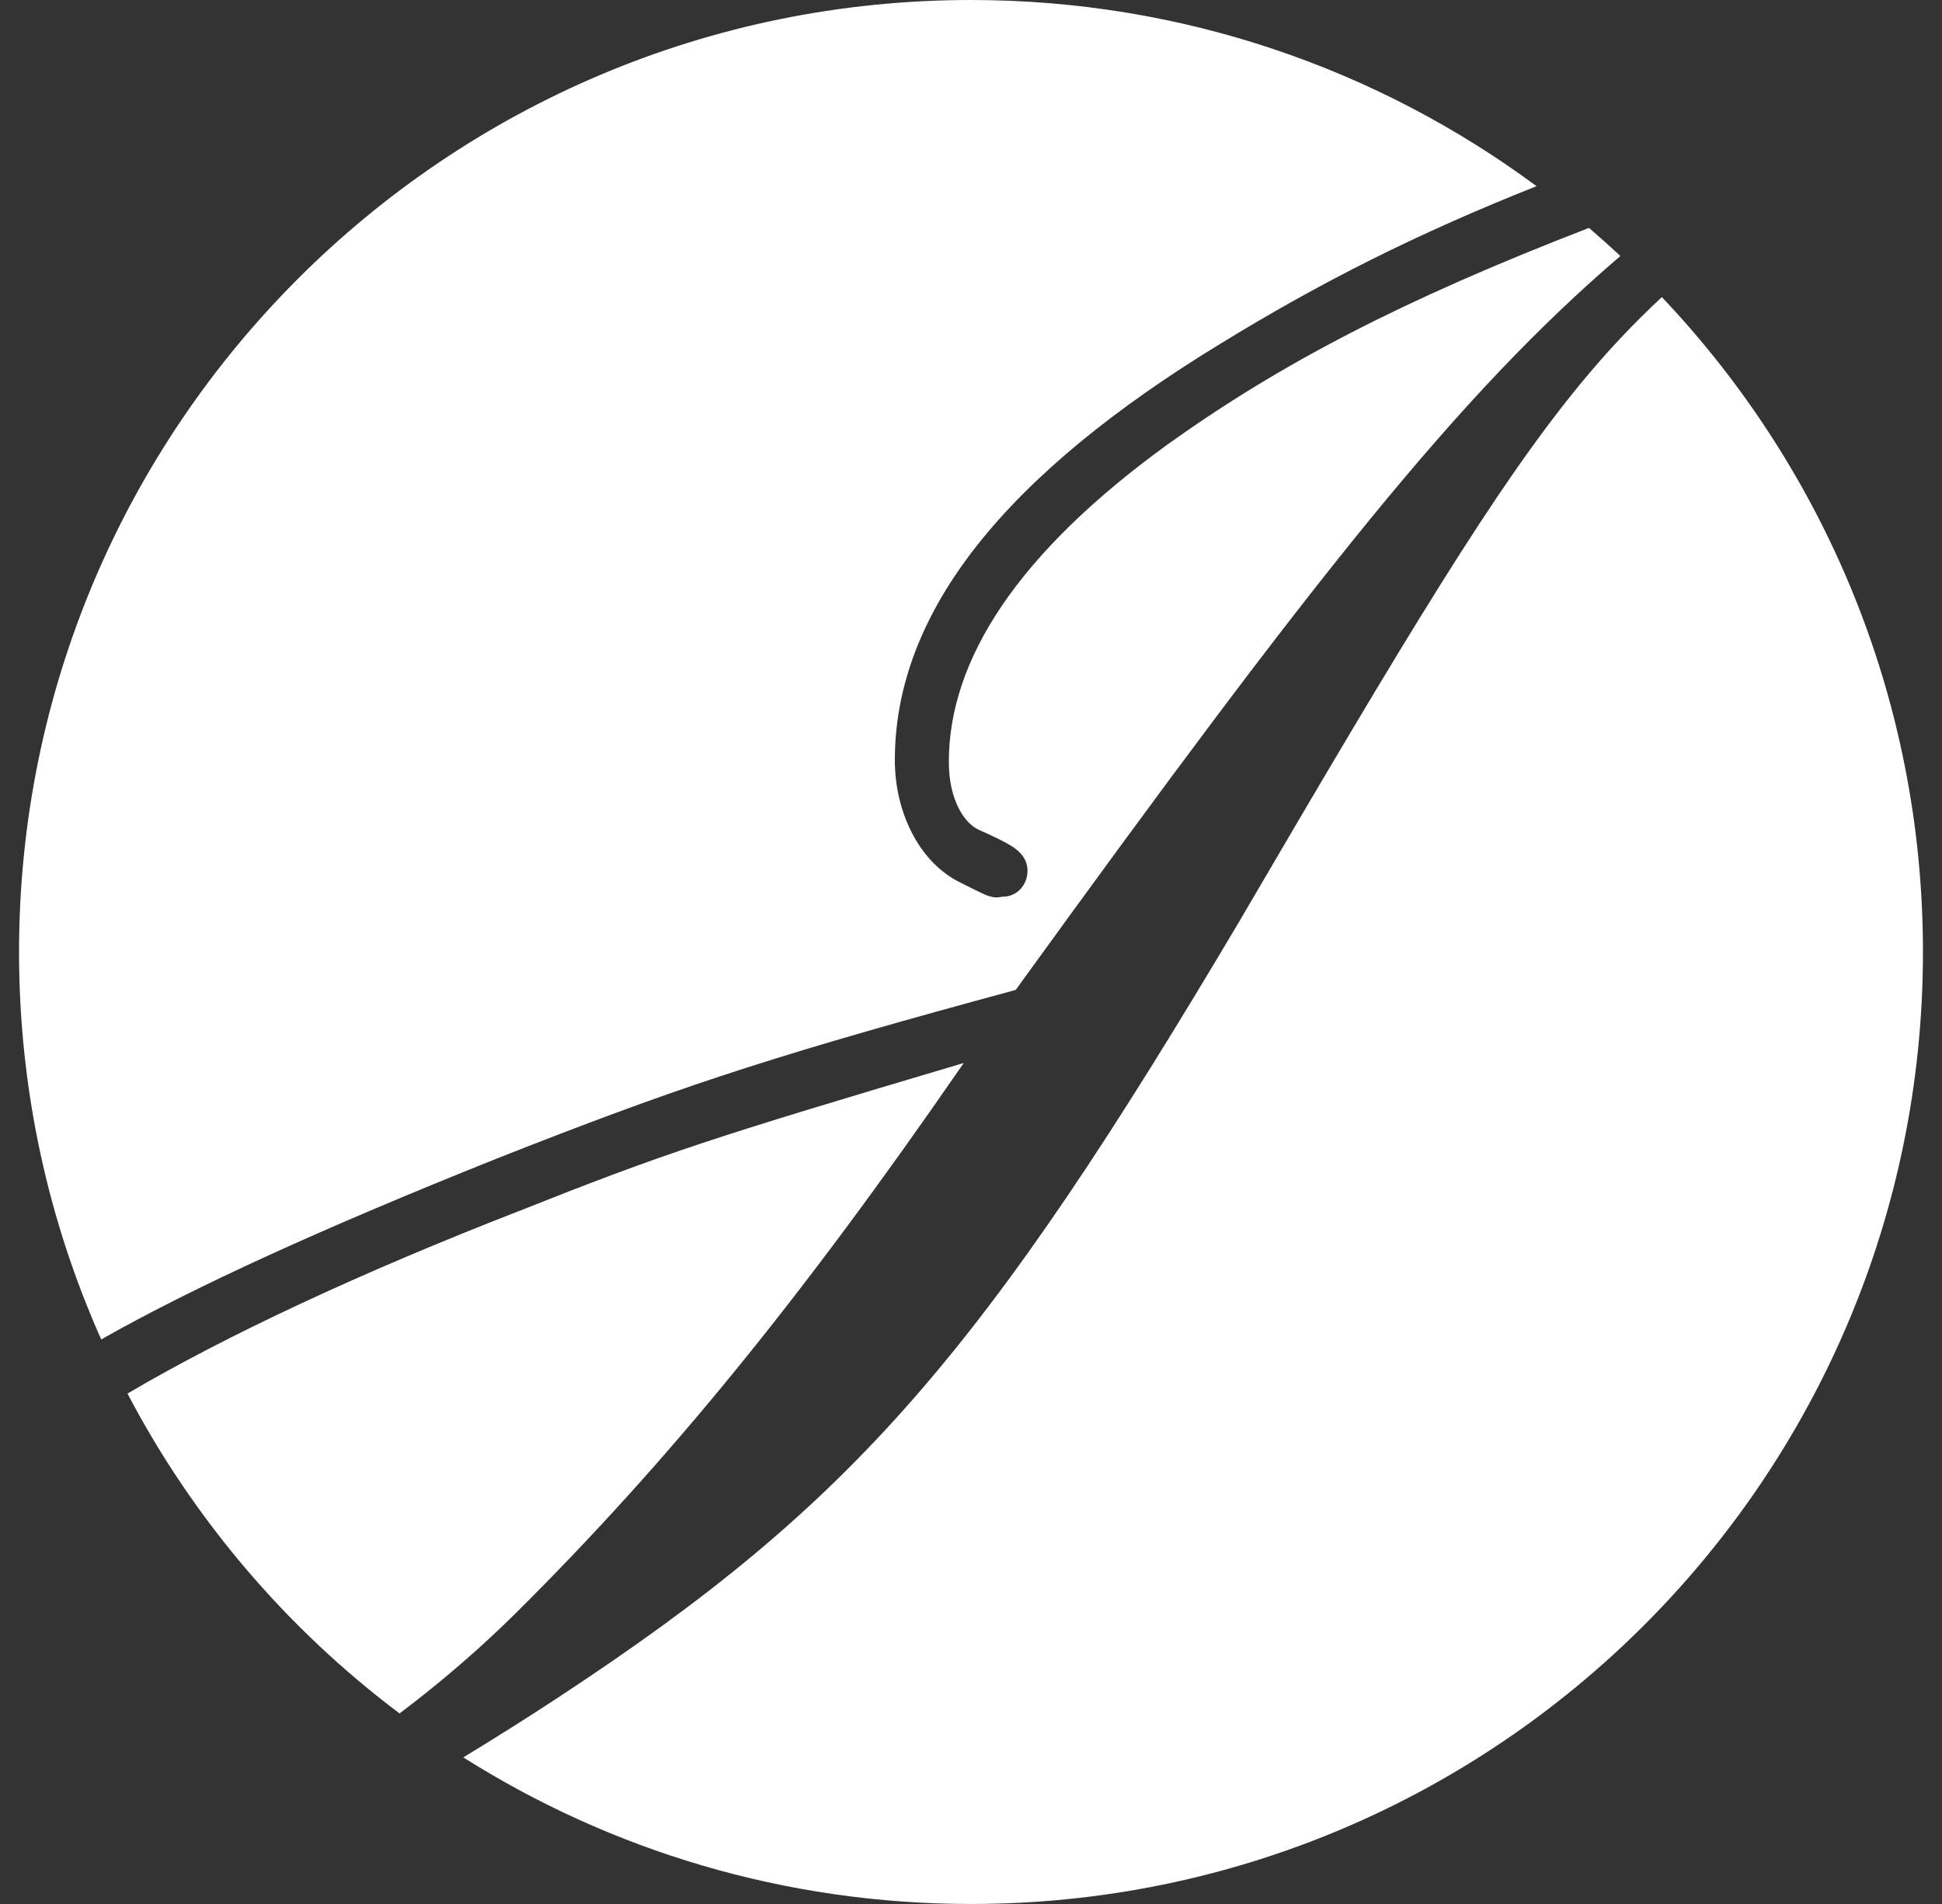 <?xml version="1.0" encoding="UTF-8"?><svg width="51" height="50" viewBox="0 0 51 50" fill="none" xmlns="http://www.w3.org/2000/svg">
<rect x="0" y="0" width="51" height="50" fill="#333333" stroke="none"/>
<path d="M43.643 7.802C47.893 12.283 50.5 18.337 50.5 25C50.5 38.807 39.307 50 25.5 50C20.598 50 16.026 48.588 12.167 46.15C12.985 45.654 13.829 45.122 14.699 44.551L14.699 44.55C18.534 42.028 21.318 39.784 23.994 36.724C26.663 33.673 29.212 29.826 32.594 24.116L32.595 24.113C36.951 16.667 39.285 12.777 41.502 10.083C42.206 9.227 42.899 8.493 43.643 7.802Z" fill="white"/>
<path d="M13.803 44.519C13.402 44.778 13.006 45.027 12.617 45.269C12.81 45.149 13.004 45.028 13.2 44.904L13.803 44.519Z" fill="white"/>
<path d="M25.309 27.915C21.012 34.149 17.519 38.413 13.538 42.37L13.112 42.782C12.27 43.579 11.392 44.319 10.493 44.996C7.531 42.77 5.081 39.901 3.348 36.596C5.96 35.058 9.489 33.414 13.613 31.809L13.617 31.808C17.47 30.277 18.678 29.883 25.309 27.915Z" fill="white"/>
<path d="M25.5 0C31.062 0 36.2 1.817 40.352 4.889C37.21 6.137 34.687 7.408 32.054 9.024C26.425 12.458 23.5 16.049 23.5 19.964C23.5 21.305 24.117 22.596 25.152 23.142L25.156 23.145L25.161 23.147C25.537 23.336 25.753 23.445 25.875 23.496C25.917 23.514 26.036 23.567 26.173 23.567C26.221 23.567 26.27 23.561 26.318 23.548H26.339C26.583 23.548 26.765 23.414 26.866 23.263C26.956 23.128 26.984 22.979 26.984 22.86C26.984 22.664 26.896 22.514 26.805 22.414C26.723 22.323 26.623 22.253 26.532 22.198C26.351 22.087 26.076 21.957 25.698 21.788C25.311 21.606 24.918 20.99 24.918 20.007C24.918 17.319 26.73 14.516 30.685 11.655C33.624 9.556 36.809 7.886 41.729 5.985C42.009 6.225 42.284 6.471 42.554 6.722C38.316 10.351 34.535 15.13 26.674 25.996C20.655 27.628 18.181 28.422 13.945 30.072L13.065 30.417L13.062 30.418C8.438 32.269 5.104 33.79 2.658 35.174C1.271 32.066 0.5 28.623 0.5 25C0.5 11.193 11.693 0 25.5 0Z" fill="white"/>
</svg>

